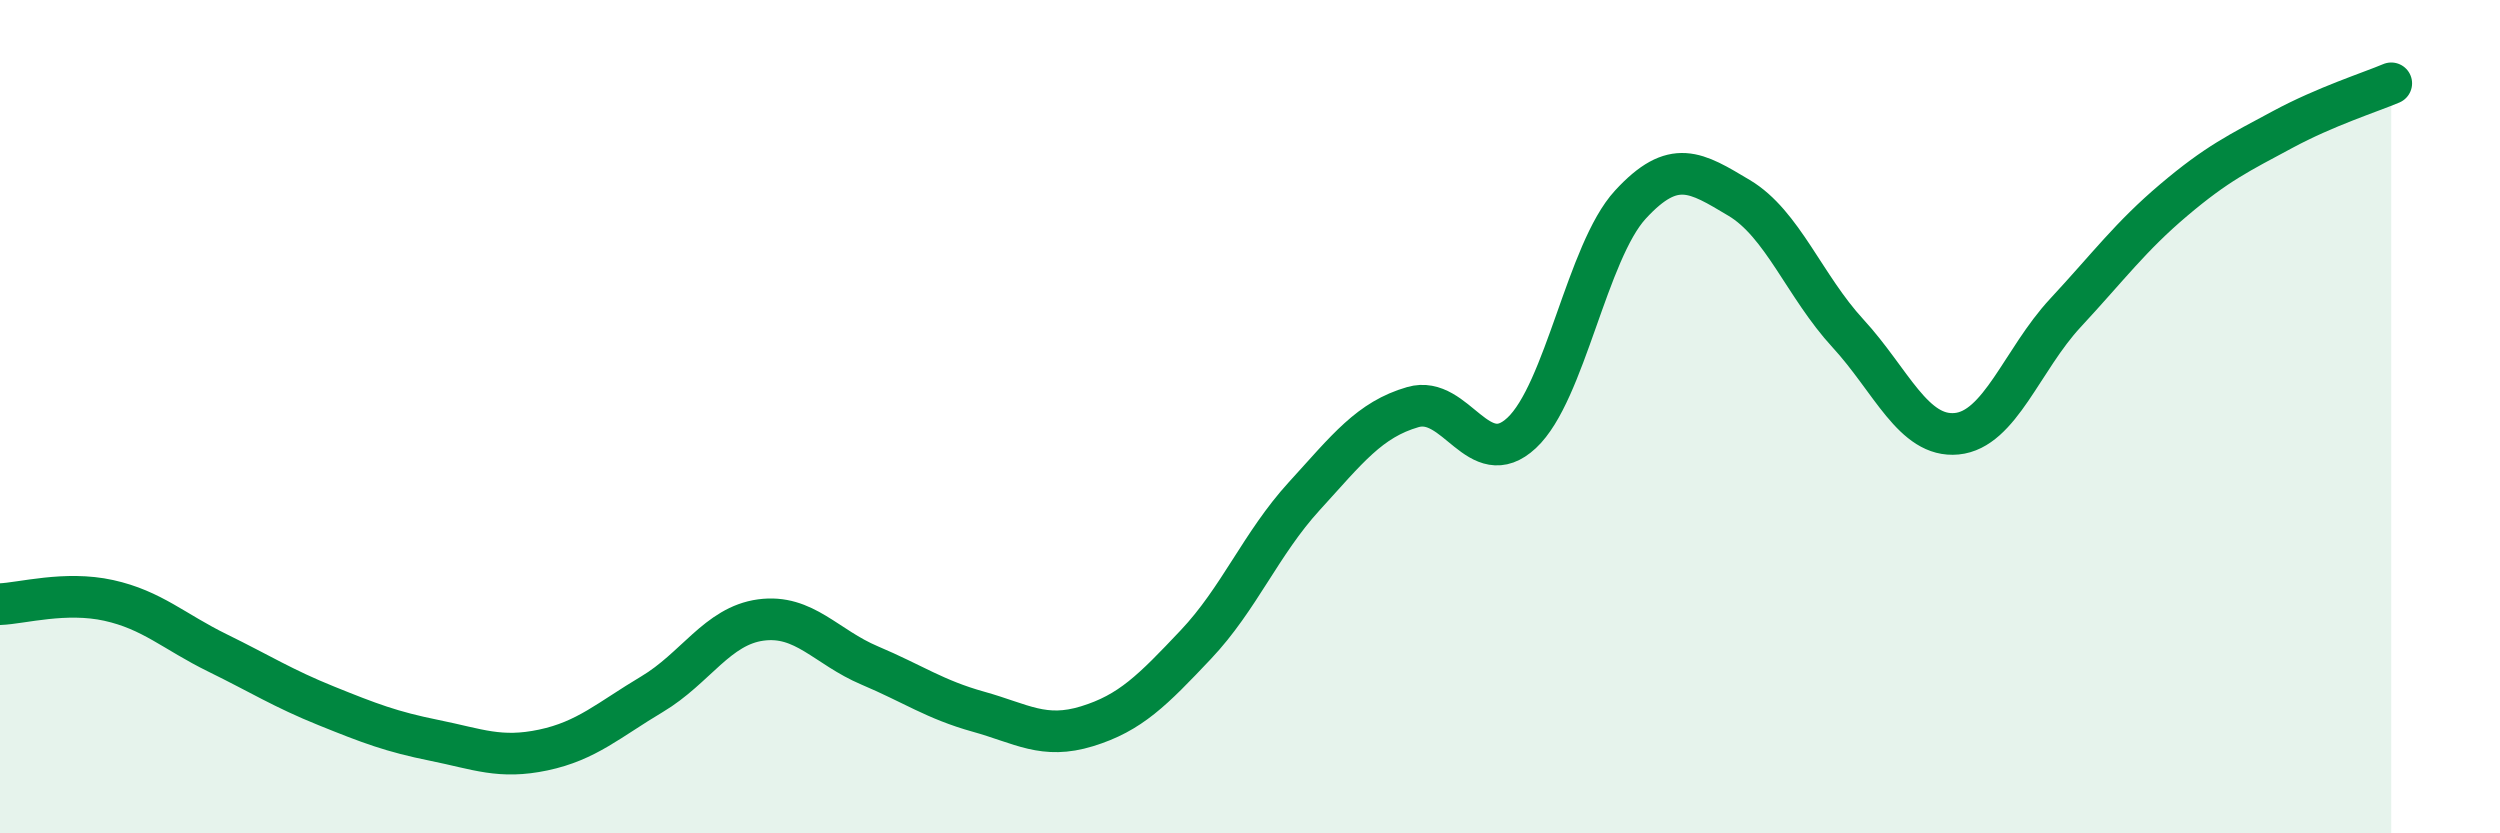 
    <svg width="60" height="20" viewBox="0 0 60 20" xmlns="http://www.w3.org/2000/svg">
      <path
        d="M 0,14.5 C 0.52,14.48 1.57,14.18 2.61,14.41 C 3.65,14.64 4.18,15.16 5.22,15.67 C 6.26,16.18 6.79,16.52 7.83,16.94 C 8.87,17.36 9.39,17.56 10.43,17.77 C 11.47,17.98 12,18.22 13.04,18 C 14.08,17.78 14.61,17.28 15.65,16.66 C 16.69,16.04 17.22,15.02 18.26,14.88 C 19.3,14.74 19.83,15.53 20.87,15.97 C 21.91,16.41 22.44,16.79 23.48,17.08 C 24.52,17.37 25.05,17.75 26.09,17.43 C 27.13,17.11 27.66,16.57 28.7,15.47 C 29.74,14.37 30.26,13.05 31.3,11.91 C 32.34,10.77 32.87,10.07 33.91,9.77 C 34.95,9.47 35.48,11.36 36.52,10.39 C 37.56,9.42 38.09,6.04 39.13,4.91 C 40.17,3.78 40.7,4.13 41.74,4.75 C 42.78,5.37 43.31,6.87 44.35,8 C 45.39,9.13 45.92,10.51 46.96,10.41 C 48,10.31 48.53,8.63 49.57,7.51 C 50.61,6.39 51.13,5.68 52.17,4.8 C 53.21,3.92 53.74,3.67 54.78,3.11 C 55.82,2.55 56.87,2.22 57.39,2L57.39 20L0 20Z"
        fill="#008740"
        opacity="0.1"
        stroke-linecap="round"
        stroke-linejoin="round"
      />
      <path
        d="M 0,14.5 C 0.52,14.48 1.57,14.18 2.61,14.41 C 3.65,14.64 4.18,15.16 5.22,15.67 C 6.26,16.18 6.79,16.52 7.83,16.94 C 8.87,17.36 9.39,17.56 10.43,17.77 C 11.47,17.98 12,18.22 13.04,18 C 14.08,17.78 14.61,17.28 15.65,16.66 C 16.69,16.04 17.22,15.02 18.26,14.88 C 19.3,14.74 19.83,15.53 20.87,15.97 C 21.91,16.41 22.44,16.79 23.48,17.08 C 24.52,17.37 25.05,17.75 26.09,17.43 C 27.13,17.11 27.66,16.57 28.7,15.47 C 29.74,14.37 30.26,13.05 31.3,11.91 C 32.34,10.77 32.87,10.07 33.91,9.77 C 34.95,9.47 35.48,11.36 36.52,10.39 C 37.56,9.42 38.09,6.04 39.13,4.91 C 40.17,3.78 40.7,4.13 41.74,4.75 C 42.78,5.37 43.31,6.87 44.35,8 C 45.39,9.13 45.92,10.51 46.96,10.41 C 48,10.31 48.53,8.63 49.57,7.51 C 50.61,6.39 51.13,5.68 52.17,4.8 C 53.21,3.92 53.74,3.67 54.78,3.11 C 55.82,2.55 56.87,2.22 57.39,2"
        stroke="#008740"
        stroke-width="1"
        fill="none"
        stroke-linecap="round"
        stroke-linejoin="round"
      />
    </svg>
  